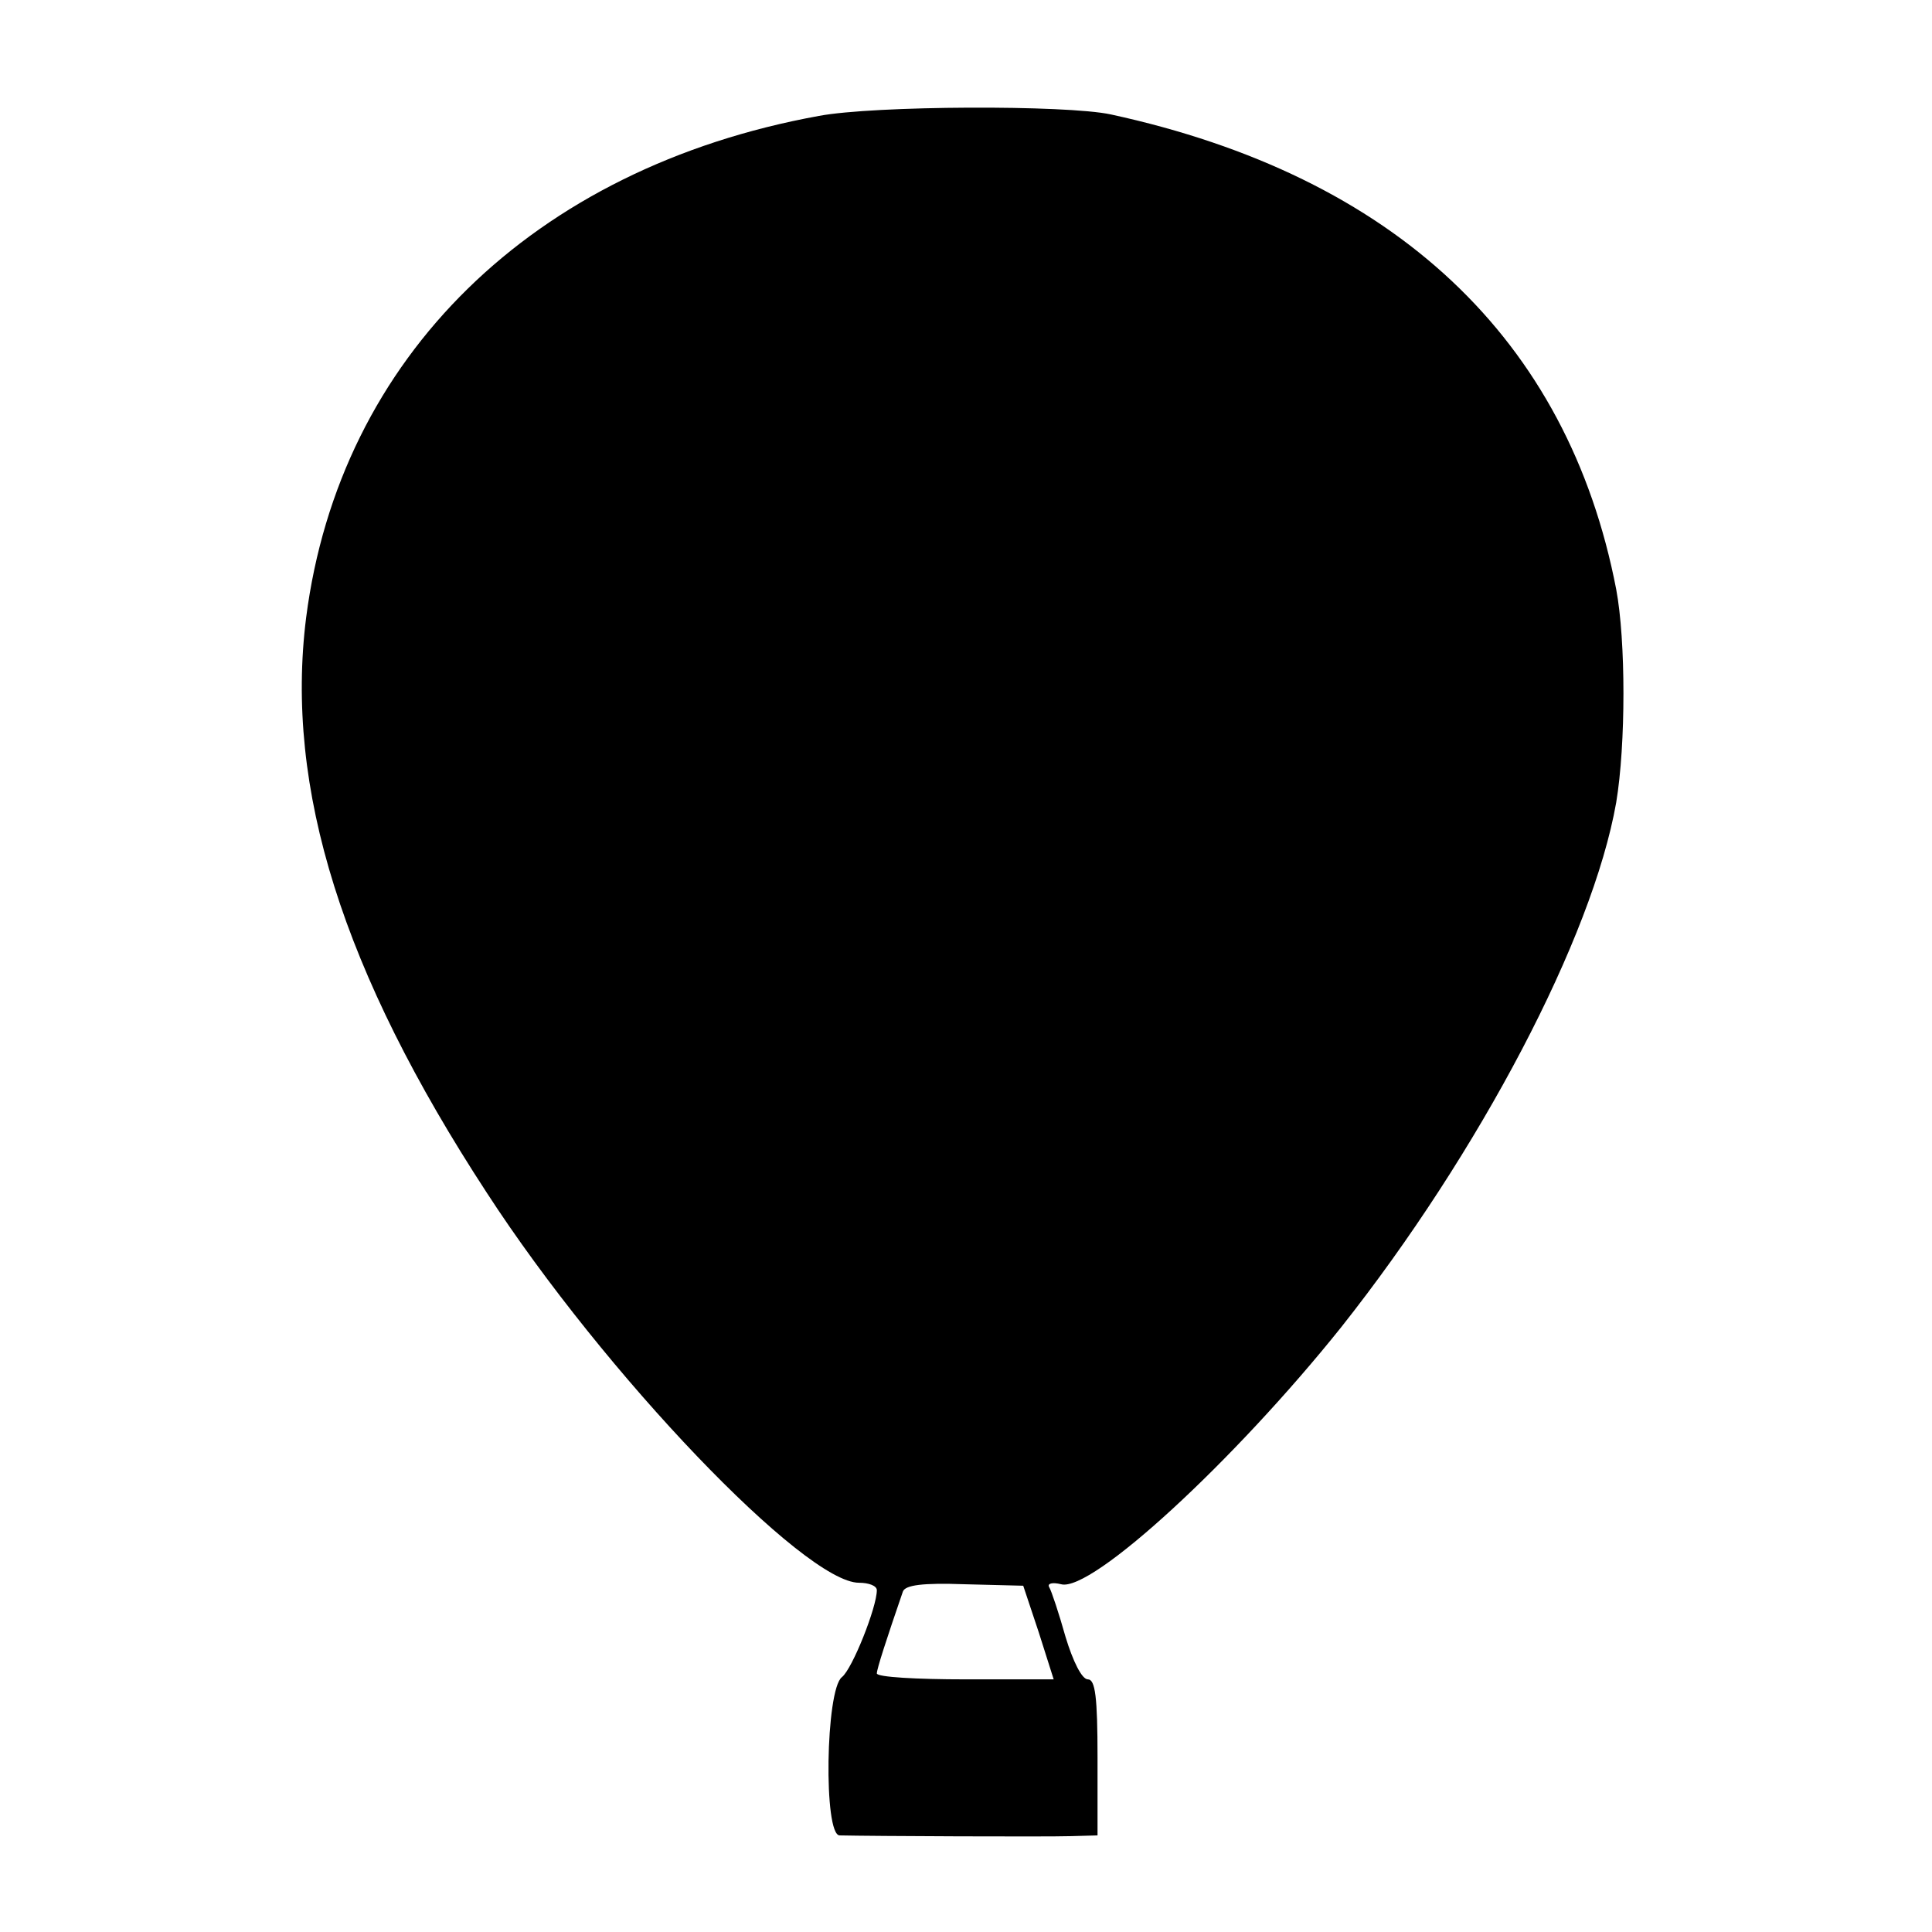<?xml version="1.0" standalone="no"?>
<!DOCTYPE svg PUBLIC "-//W3C//DTD SVG 20010904//EN"
 "http://www.w3.org/TR/2001/REC-SVG-20010904/DTD/svg10.dtd">
<svg version="1.0" xmlns="http://www.w3.org/2000/svg"
 width="260pt" height="260pt" viewBox="0 0 260 260"
 preserveAspectRatio="xMidYMid meet">
<g transform="translate(0,260) scale(0.1,-0.1)"
fill="#000000" stroke="none">
<path d="M1102 2444 c-385 -70 -645 -325 -690 -675 -29 -230 49 -477 243 -774
159 -245 428 -525 501 -525 13 0 24 -4 24 -10 0 -23 -33 -106 -47 -117 -22
-17 -25 -213 -3 -213 42 -1 280 -2 311 -1 l36 1 0 105 c0 81 -3 105 -13 105
-8 0 -20 24 -30 57 -9 32 -19 62 -22 67 -3 5 4 7 16 4 41 -11 233 166 377 346
186 235 338 524 370 706 13 78 13 218 0 287 -65 337 -298 556 -680 639 -60 13
-319 12 -393 -2z m296 -2041 l20 -63 -119 0 c-65 0 -119 3 -119 8 0 6 13 46
35 110 3 9 27 12 83 10 l79 -2 21 -63z"/>
</g>
</svg>
